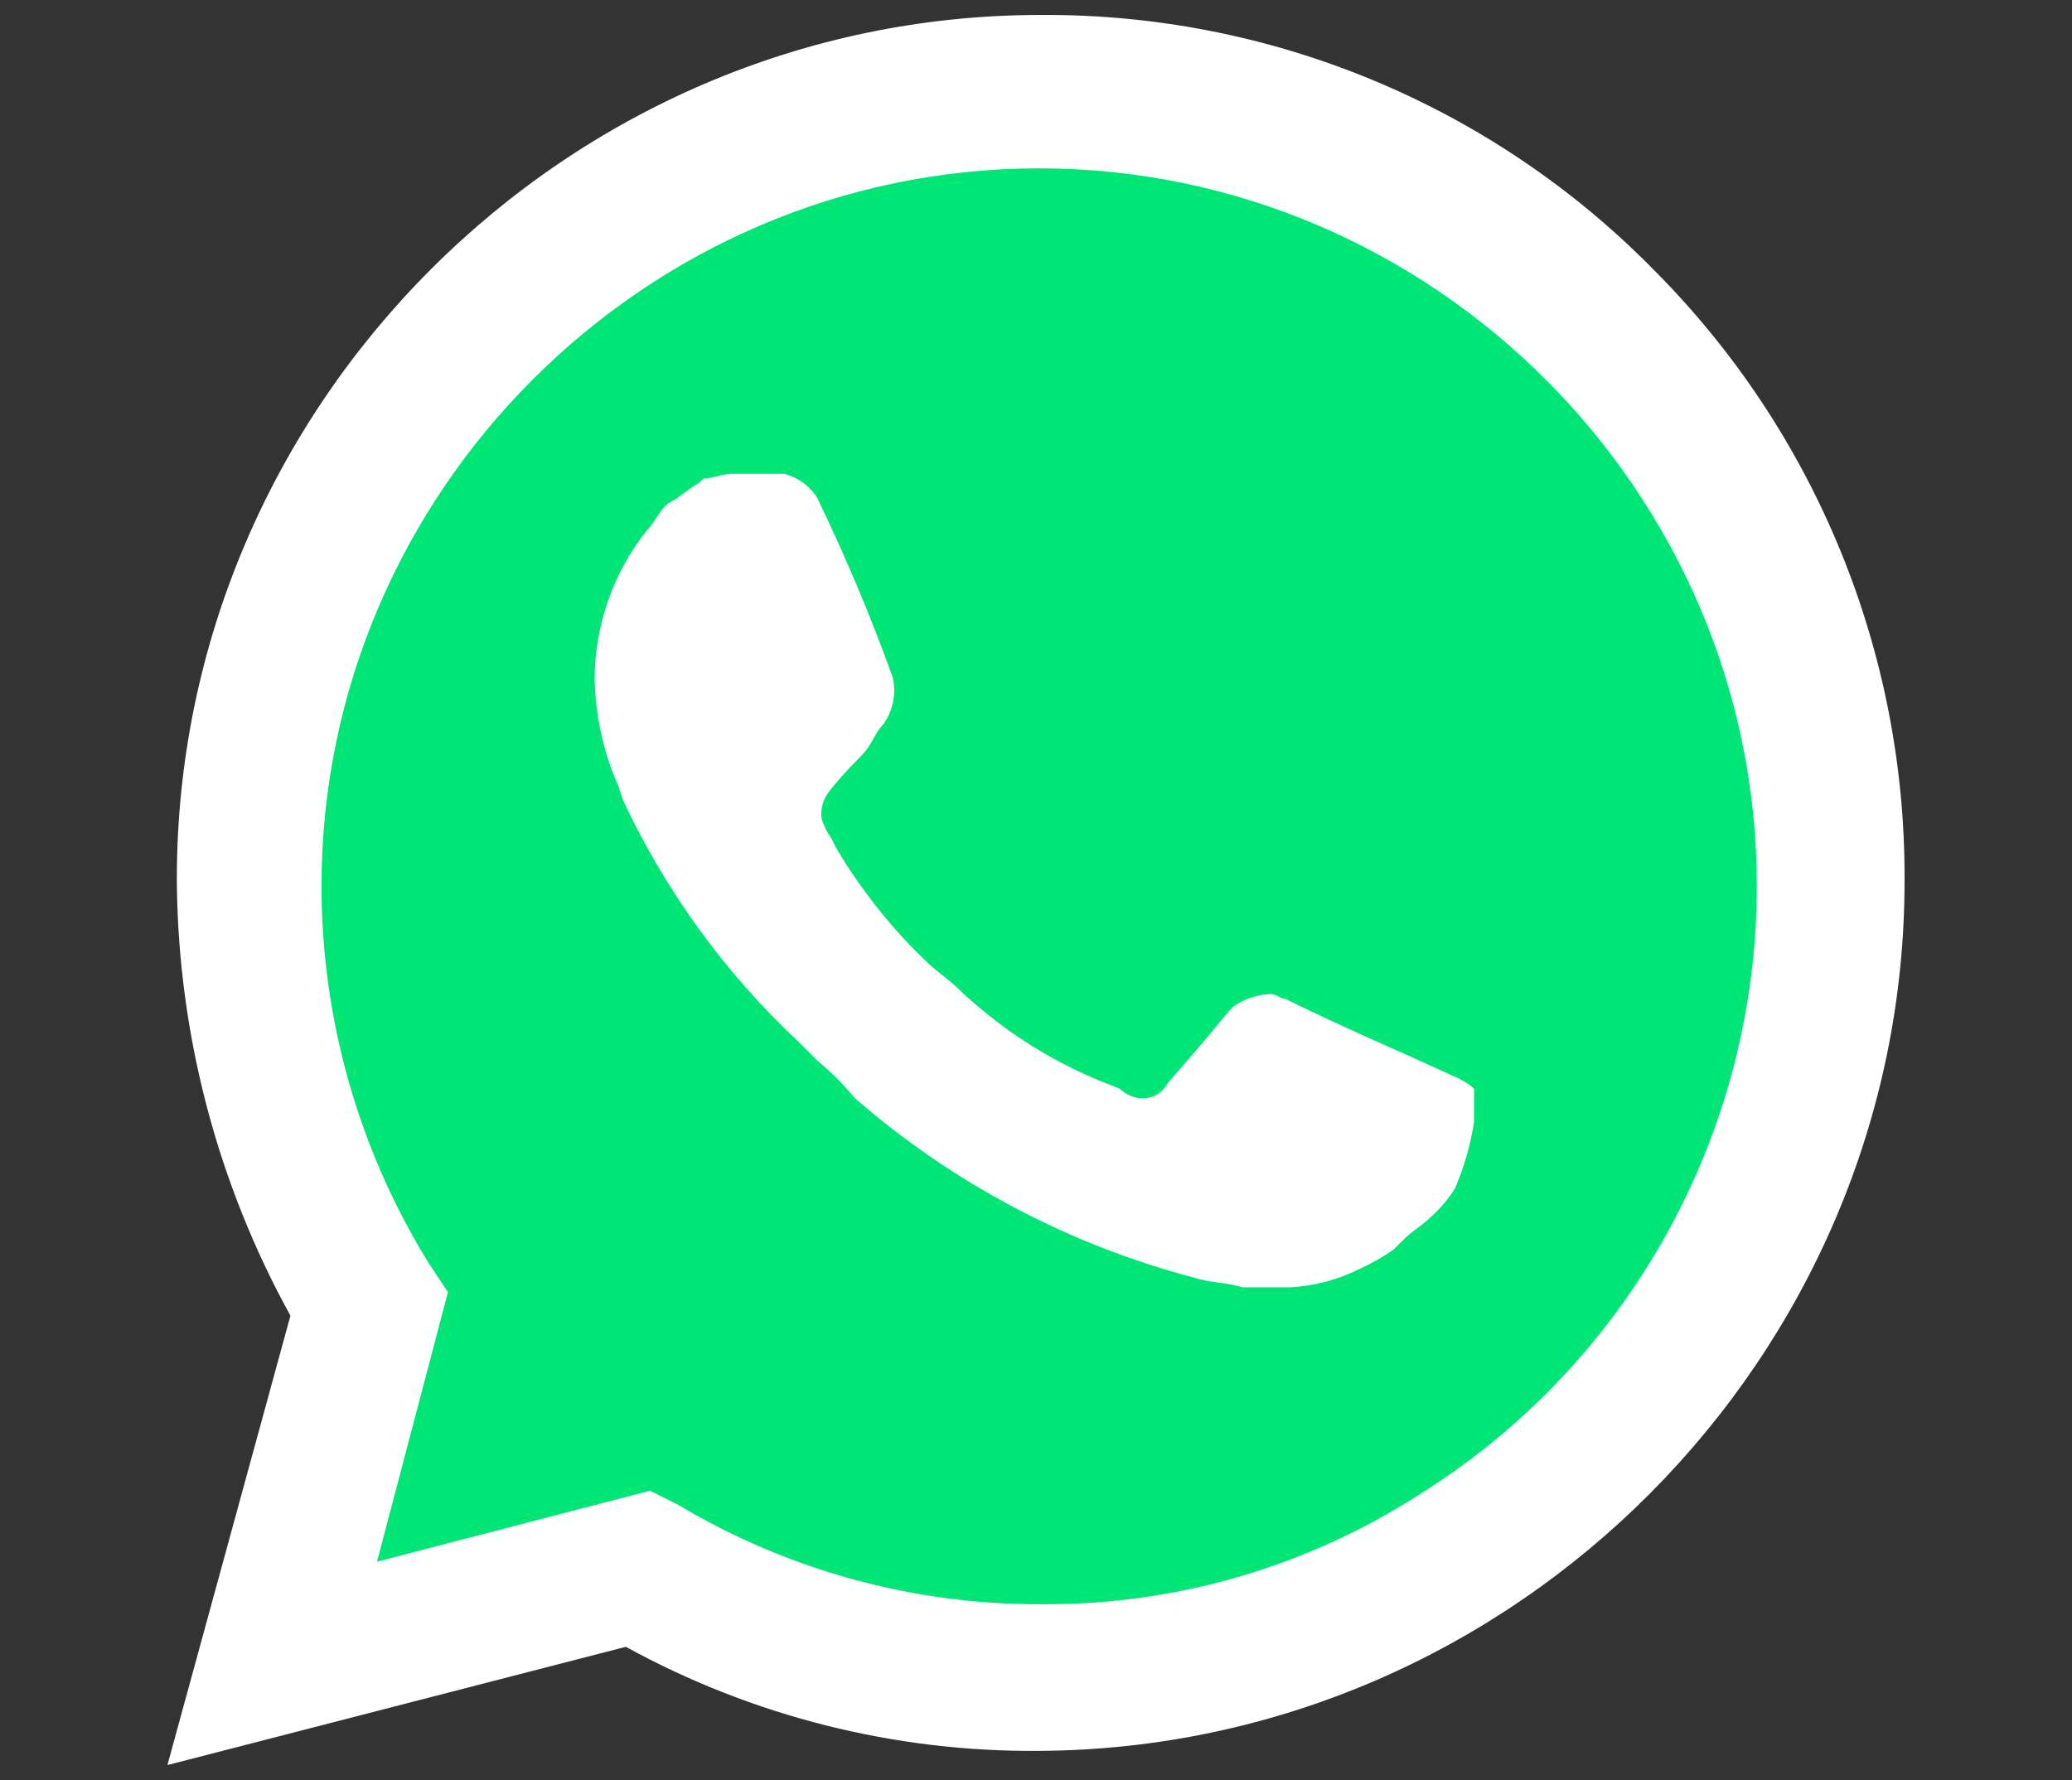 <?xml version="1.0" encoding="UTF-8" standalone="no"?><!DOCTYPE svg PUBLIC "-//W3C//DTD SVG 1.1//EN" "http://www.w3.org/Graphics/SVG/1.1/DTD/svg11.dtd"><svg width="100%" height="100%" viewBox="0 0 2500 2148" version="1.1" xmlns="http://www.w3.org/2000/svg" xmlns:xlink="http://www.w3.org/1999/xlink" xml:space="preserve" xmlns:serif="http://www.serif.com/" style="fill-rule:evenodd;clip-rule:evenodd;stroke-linejoin:round;stroke-miterlimit:2;"><rect x="0" y="0" width="2500" height="2148" fill="#333333" stroke="none"/><path d="M753.974,1844.58l34.248,17.123c139.633,83.053 299.307,126.475 461.771,125.574c500.188,-1.141 911.158,-413.084 911.158,-913.27c0,-241.731 -96.008,-473.873 -266.732,-644.998c-170.497,-172.893 -403.435,-270.327 -646.195,-270.327c-497.903,-0 -907.562,409.717 -907.562,907.562c-0,3.94 -0,7.82 0.057,11.759c1.5,169.25 48.849,334.971 136.991,479.466l22.831,34.248l-91.326,336.768l344.759,-83.907l0,0.002Z" style="fill:#00e676;fill-rule:nonzero;"/><path d="M1996.02,326.268c-194.356,-198.295 -460.977,-309.541 -738.609,-308.232l-1.77,-0c-571.761,0.002 -1042.27,470.509 -1042.27,1042.27c0,2.682 0.058,5.309 0.058,7.993c2.153,181.774 49.218,360.227 136.991,519.421l-148.408,542.254l553.1,-142.699c152.784,83.88 324.584,127.126 498.872,125.576c573.877,-3.14 1044.33,-476.328 1043.98,-1050.26c1.369,-275.751 -107.366,-540.941 -301.949,-736.323m-738.609,1609.64c-154.491,0.805 -306.3,-40.651 -438.939,-119.867l-34.248,-17.124l-329.348,85.62l85.618,-325.353l-22.83,-34.248c-84.801,-136.926 -129.74,-294.834 -129.742,-455.893c-0,-475.013 390.88,-865.896 865.895,-865.896c475.014,0 865.892,390.883 865.892,865.896c0,299.097 -154.969,577.759 -409.087,735.581c-134.385,86.085 -290.762,131.671 -450.355,131.284m501.728,-633.582l-62.788,-28.538c-0,-0 -91.328,-39.957 -148.407,-68.496c-5.707,0 -11.415,-5.708 -17.124,-5.708c-14.072,0.348 -27.825,4.277 -39.956,11.416c-12.157,7.134 -5.708,5.708 -85.619,97.034c-5.421,10.675 -16.552,17.353 -28.538,17.125l-5.709,-0c-8.58,-1.437 -16.534,-5.414 -22.831,-11.416l-28.54,-11.417c-61.236,-25.924 -117.309,-62.661 -165.532,-108.449c-11.415,-11.417 -28.538,-22.834 -39.955,-34.25c-42.255,-40.478 -78.747,-86.573 -108.449,-136.989l-5.71,-11.416c-4.958,-6.977 -8.809,-14.679 -11.415,-22.832c-1.492,-9.885 0.528,-19.988 5.707,-28.538c5.195,-8.564 22.833,-28.542 39.956,-45.665c17.125,-17.123 17.125,-28.539 28.54,-39.956c11.864,-16.476 16.03,-37.308 11.415,-57.08c-26.6,-73.858 -57.085,-146.259 -91.326,-216.9c-9.175,-14.269 -23.482,-24.489 -39.955,-28.541l-62.788,0c-11.416,0 -22.831,5.708 -34.248,5.708l-5.708,5.708c-11.415,5.707 -22.83,17.125 -34.248,22.832c-11.415,5.708 -17.123,22.833 -28.538,34.248c-39.896,50.416 -61.982,112.658 -62.788,176.945c0.632,45.229 10.337,89.874 28.538,131.283l5.71,17.124c51.251,109.576 122.932,208.38 211.194,291.105l22.831,22.832c16.615,13.761 31.903,29.049 45.663,45.664c118.268,102.913 258.741,177.116 410.402,216.902c17.123,5.707 39.955,5.707 57.078,11.415l57.081,0c29.832,-1.471 59.015,-9.254 85.618,-22.832c13.983,-6.336 27.341,-13.983 39.956,-22.831l11.415,-11.417c11.417,-11.415 22.832,-17.123 34.248,-28.538c11.156,-9.94 20.775,-21.482 28.54,-34.248c10.959,-25.572 18.664,-52.399 22.832,-79.911l0,-39.956c-5.129,-4.609 -10.897,-8.454 -17.124,-11.417" style="fill:#fff;fill-rule:nonzero;"/></svg>